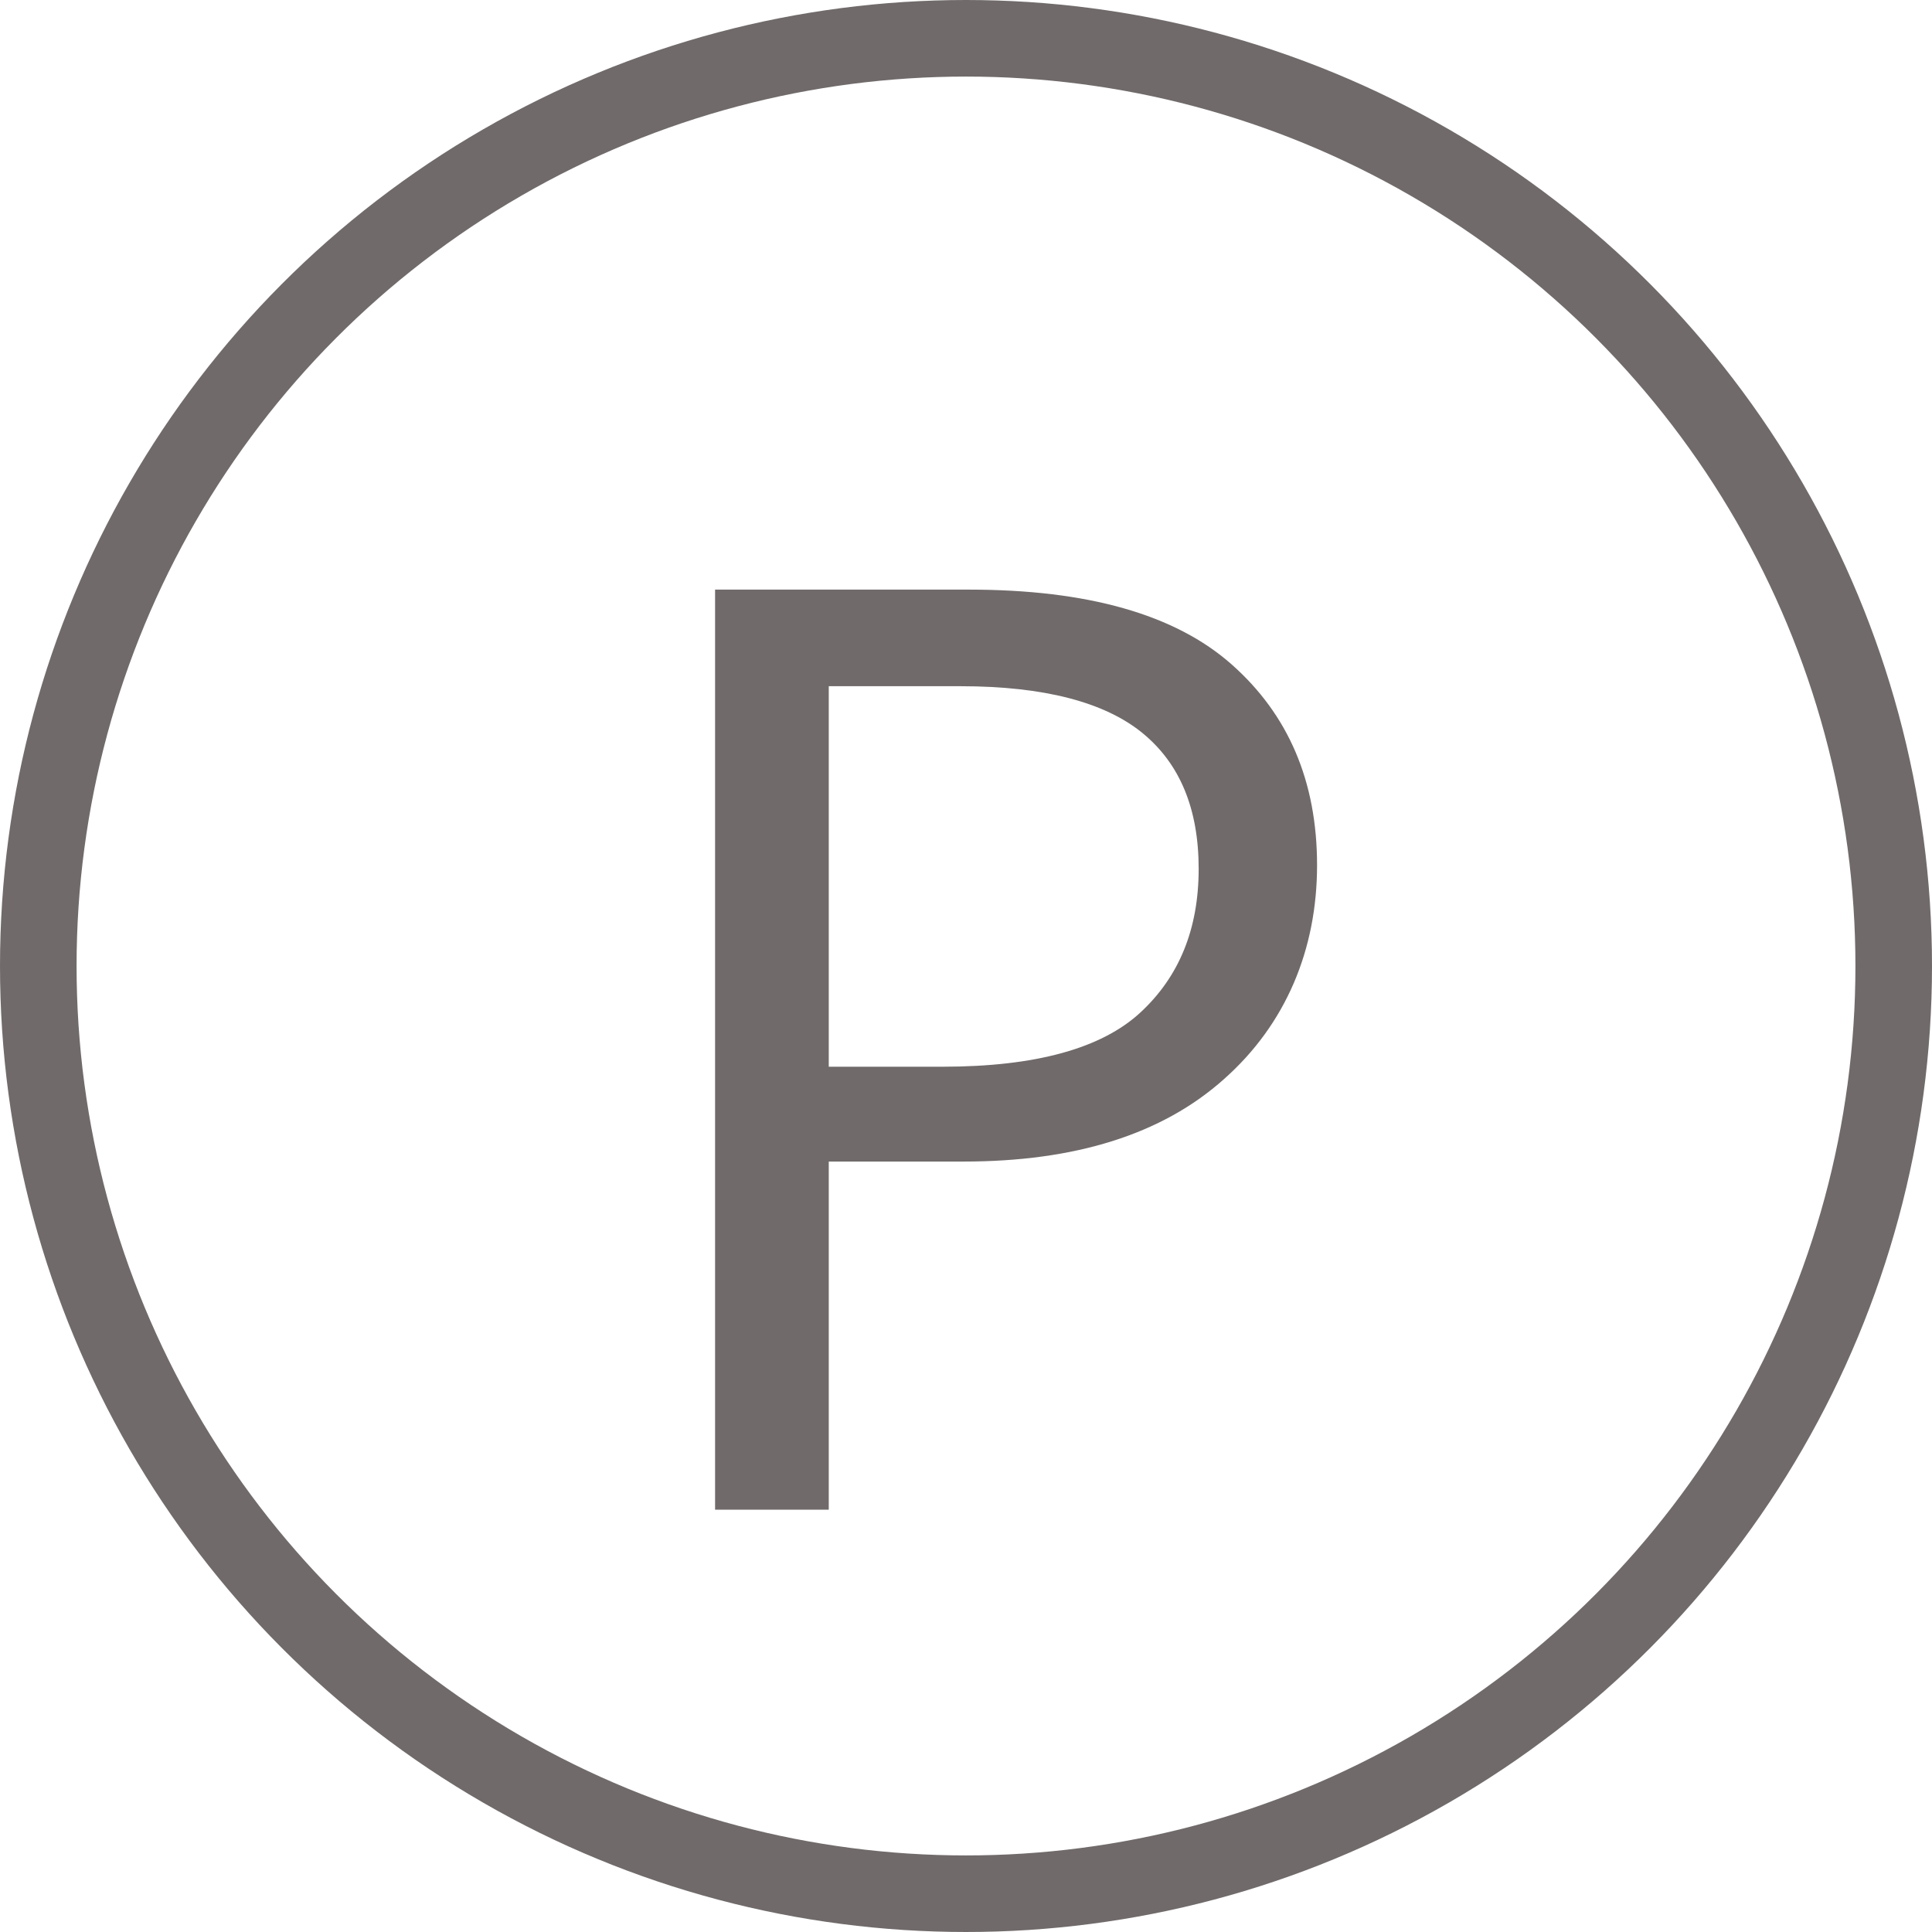 <?xml version="1.0" encoding="UTF-8"?><svg id="_イヤー_2" xmlns="http://www.w3.org/2000/svg" viewBox="0 0 32.8 32.8"><defs><style>.cls-1{fill:none;stroke:#706a6a;stroke-miterlimit:10;stroke-width:1.3px;}.cls-2{fill:#706a6a;}</style></defs><g id="_イヤー_5"><g><circle class="cls-1" cx="16.4" cy="16.4" r="15.75"/><path class="cls-2" d="M14.07,19.73v5.9h-1.93V10.01h4.31c2.01,0,3.5,.42,4.46,1.27,.96,.85,1.45,1.98,1.45,3.41s-.53,2.7-1.58,3.63c-1.05,.94-2.53,1.4-4.42,1.4h-2.29Zm0-8.08v6.46h1.93c1.58,0,2.7-.31,3.36-.92,.66-.61,.99-1.42,.99-2.44s-.32-1.79-.96-2.31c-.64-.52-1.67-.79-3.08-.79h-2.24Z"/></g></g></svg>